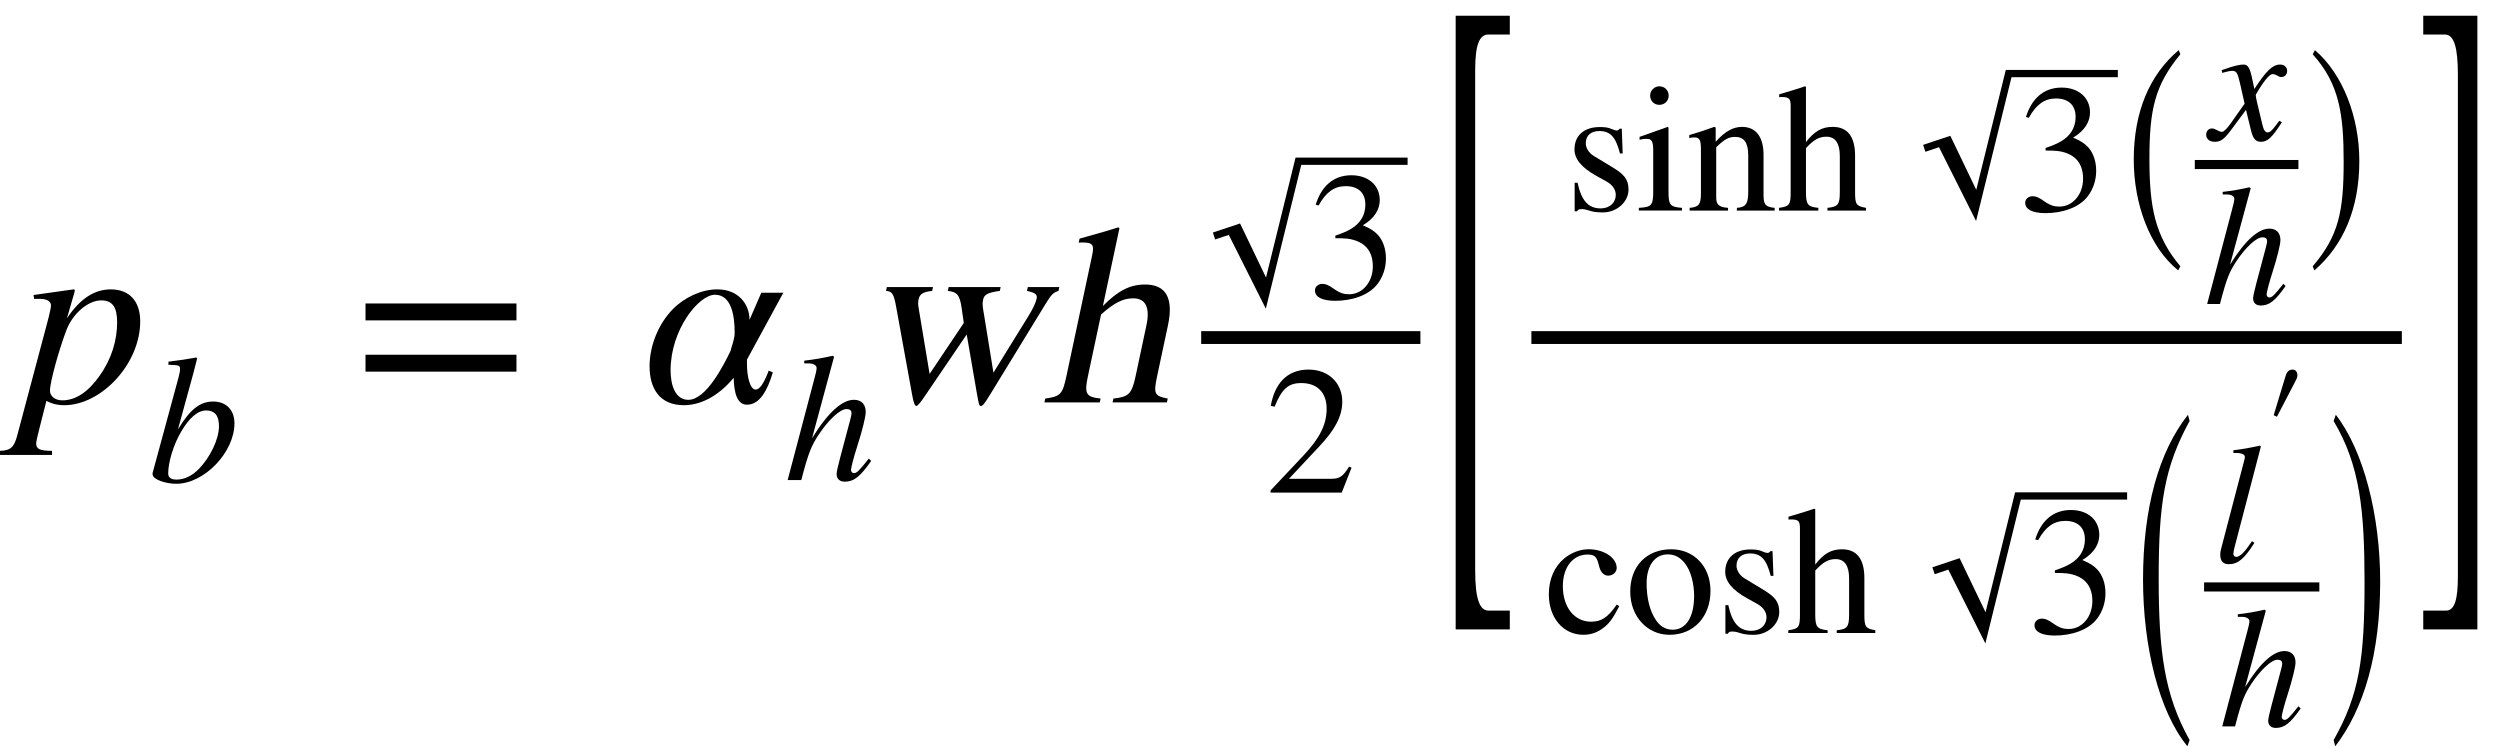 <?xml version="1.0" encoding="UTF-8" standalone="no"?>
<svg
   xmlns:svgmath="http://www.grigoriev.ru/svgmath"
   xmlns:dc="http://purl.org/dc/elements/1.1/"
   xmlns:cc="http://creativecommons.org/ns#"
   xmlns:rdf="http://www.w3.org/1999/02/22-rdf-syntax-ns#"
   xmlns:svg="http://www.w3.org/2000/svg"
   xmlns="http://www.w3.org/2000/svg"
   xmlns:sodipodi="http://sodipodi.sourceforge.net/DTD/sodipodi-0.dtd"
   xmlns:inkscape="http://www.inkscape.org/namespaces/inkscape"
   height="55.909pt"
   width="187.288pt"
   viewBox="0 -30.146 187.288 55.909"
   id="svg2"
   version="1.1"
   inkscape:version="0.48.2 r9819"
   sodipodi:docname="is.1893.1984_034_04.svg">
  <defs
     id="defs134" />
  <sodipodi:namedview
     pagecolor="#ffffff"
     bordercolor="#666666"
     borderopacity="1"
     objecttolerance="10"
     gridtolerance="10"
     guidetolerance="10"
     inkscape:pageopacity="0"
     inkscape:pageshadow="2"
     inkscape:window-width="706"
     inkscape:window-height="480"
     id="namedview132"
     showgrid="false"
     inkscape:zoom="1.2472779"
     inkscape:cx="117.05491"
     inkscape:cy="34.943405"
     inkscape:window-x="65"
     inkscape:window-y="24"
     inkscape:window-maximized="0"
     inkscape:current-layer="svg2" />
  <g
     style="font-size:19.2px;font-style:italic;text-anchor:middle;fill:#000000;font-family:STIXGeneral"
     id="text6">
    <path
       d="m 5.569,-8.218 c 0.019,-0.077 0.038,-0.173 0.038,-0.173 0,-0.038 -0.038,-0.077 -0.096,-0.077 l -2.995,0.422 0.038,0.288 0.422,0 c 0.307,0 0.845,0.058 0.845,0.518 0,0.096 -0.096,0.595 -0.307,1.363 L 1.306,2.419 C 1.076,3.322 0.826,3.61 8.9969486e-4,3.629 l 0,0.307 3.898,0 0,-0.307 c -0.902,0 -1.19,-0.134 -1.19,-0.557 0,-0.269 0.442,-1.843 0.768,-3.187 0.48,0.25 0.883,0.326 1.325,0.326 2.803,0 5.702,-3.11 5.702,-6.278 0,-1.498 -0.787,-2.4 -2.208,-2.4 -1.152,0 -2.246,0.614 -3.283,2.17 l 0.557,-1.92 M 8.775,-6.01 c 0,1.344 -0.403,2.746 -1.325,4.032 -0.845,1.19 -1.766,1.824 -2.784,1.824 -0.538,0 -0.922,-0.307 -0.922,-0.73 0,-0.653 0.691,-3.13 1.248,-4.57 0.442,-1.152 1.574,-2.189 2.592,-2.189 0.864,0 1.19,0.538 1.19,1.632"
       style="font-size:19.2px;font-style:italic;text-anchor:middle;fill:#000000;font-family:STIXGeneral"
       id="path3335" />
  </g>
  <g
     transform="translate(11.117, 5.946)"
     id="g8">
    <g
       style="font-size:13.632px;font-style:italic;text-anchor:middle;fill:#000000;font-family:STIXGeneral"
       id="text10">
      <path
         d="m 2.222,-3.953 1.145,-4.171 0.286,-1.118 -0.068,-0.068 C 2.904,-9.188 2.413,-9.106 1.5,-8.997 l 0,0.232 c 0.804,0.027 0.872,0.041 0.872,0.341 0,0.123 -0.041,0.314 -0.123,0.641 l -1.936,7.13 0,0.082 c 0,0.409 0.995,0.722 1.772,0.722 2.113,0 4.362,-2.372 4.362,-4.526 0,-1.05 -0.668,-1.636 -1.581,-1.636 -0.954,0 -1.704,0.518 -2.631,2.058 l -0.014,0 m 3.067,-0.218 c 0,1.009 -0.682,2.358 -1.5,3.204 -0.504,0.518 -1.091,0.804 -1.677,0.804 -0.423,0 -0.627,-0.15 -0.627,-0.463 0,-0.818 0.382,-2.14 0.982,-3.149 0.586,-0.995 1.213,-1.568 1.868,-1.568 0.6,0 0.954,0.341 0.954,1.172"
         style="font-size:13.632px;font-style:italic;text-anchor:middle;fill:#000000;font-family:STIXGeneral"
         id="path3338" />
    </g>
  </g>
  <g
     transform="translate(26.466, -4.858)"
     id="g12">
    <g
       style="font-size:19.2px;text-anchor:middle;fill:#000000;font-family:STIXGeneral"
       id="text14">
      <path
         d="m 12.225,-1.286 0,-1.267 -11.309,0 0,1.267 11.309,0 m 0,3.84 0,-1.267 -11.309,0 0,1.267 11.309,0"
         style="font-size:19.2px;text-anchor:middle;fill:#000000;font-family:STIXGeneral"
         id="path3341" />
    </g>
  </g>
  <g
     transform="translate(48.151, 0)"
     id="g16">
    <g
       style="font-size:19.2px;font-style:italic;text-anchor:middle;fill:#000000;font-family:STIXGeneral"
       id="text18">
      <path
         d="m 10.534,-8.218 -1.651,0 -0.883,2.035 c 0,-1.133 -0.787,-2.285 -2.419,-2.285 -1.19,0 -2.477,0.614 -3.322,1.478 -1.075,1.094 -1.747,2.726 -1.747,4.282 0,1.613 0.71,2.918 2.573,2.918 1.44,0 2.765,-0.883 3.725,-2.054 0.038,1.171 0.269,2.016 0.998,2.016 0.922,0 1.517,-0.998 1.939,-2.419 l -0.307,-0.134 c -0.403,1.056 -0.71,1.421 -0.979,1.421 -0.422,0 -0.653,-0.979 -0.653,-1.901 l 0,-0.346 2.726,-5.011 m -3.648,2.995 c 0,0.518 -0.23,0.998 -0.307,1.363 -0.518,1.075 -1.824,3.667 -3.168,3.667 -0.979,0 -1.325,-1.114 -1.325,-2.208 0,-3.053 2.112,-5.664 3.322,-5.664 1.229,0 1.478,1.536 1.478,2.842"
         style="font-size:19.2px;font-style:italic;text-anchor:middle;fill:#000000;font-family:STIXGeneral"
         id="path3344" />
    </g>
    <g
       transform="translate(10.598, 5.816)"
       id="g20">
      <g
         style="font-size:13.632px;font-style:italic;text-anchor:middle;fill:#000000;font-family:STIXGeneral"
         id="text22">
        <path
           d="m 6.339,-1.609 c -0.736,0.927 -0.9,1.091 -1.118,1.091 -0.123,0 -0.218,-0.109 -0.218,-0.245 0,-0.15 0.218,-0.995 0.45,-1.704 0.409,-1.281 0.654,-2.29 0.654,-2.631 0,-0.504 -0.259,-0.913 -0.886,-0.913 -0.845,0 -1.908,0.886 -3.135,2.876 L 3.735,-9.229 3.64,-9.311 C 2.849,-9.133 2.317,-9.038 1.5,-8.943 l 0,0.204 0.368,0 c 0.245,0 0.559,0.109 0.559,0.341 0,0.191 -0.068,0.423 -0.177,0.845 L 0.259,0 l 1.022,0 c 0.545,-2.099 0.763,-2.576 1.309,-3.408 0.709,-1.077 1.581,-1.908 2.072,-1.908 0.314,0 0.382,0.136 0.382,0.341 0,0.055 -0.041,0.232 -0.095,0.45 L 4.199,-1.704 c -0.177,0.668 -0.273,1.091 -0.273,1.254 0,0.354 0.232,0.573 0.6,0.573 0.695,0 1.159,-0.368 1.99,-1.554 L 6.339,-1.609"
           style="font-size:13.632px;font-style:italic;text-anchor:middle;fill:#000000;font-family:STIXGeneral"
           id="path3347" />
      </g>
    </g>
  </g>
  <g
     transform="matrix(1,0,-0.213,1,64.201,0)"
     id="g24">
    <g
       style="font-size:19.2px;text-anchor:middle;fill:#000000;font-family:STIXGeneral"
       id="text26">
      <path
         d="m 13.319,-8.64 -2.362,0 0,0.288 c 0.653,0.134 0.845,0.269 0.845,0.576 0,0.307 -0.115,0.768 -0.326,1.286 l -1.728,4.262 -1.613,-4.301 c -0.23,-0.595 -0.326,-0.826 -0.326,-1.152 0,-0.403 0.211,-0.538 1.114,-0.672 l 0,-0.288 -3.898,0 0,0.288 c 0.71,0.077 0.96,0.288 1.325,1.325 l 0.384,1.075 -1.747,3.821 -1.901,-5.011 c -0.077,-0.192 -0.115,-0.384 -0.115,-0.576 0,-0.403 0.211,-0.557 0.883,-0.634 l 0,-0.288 -3.456,0 0,0.288 c 0.442,0.038 0.614,0.173 1.018,1.21 l 2.592,6.566 c 0.23,0.595 0.384,0.845 0.499,0.845 0.096,0 0.25,-0.25 0.48,-0.749 l 2.15,-4.608 1.747,4.531 c 0.288,0.73 0.326,0.826 0.461,0.826 0.134,0 0.23,-0.173 0.538,-0.941 L 12.531,-7.315 c 0.307,-0.768 0.403,-0.902 0.787,-1.037 l 0,-0.288"
         style="font-size:19.2px;text-anchor:middle;fill:#000000;font-family:STIXGeneral"
         id="path3350"
         inkscape:connector-curvature="0" />
      <path
         d="m 23.219,0 0,-0.288 c -1.037,-0.192 -1.152,-0.346 -1.152,-1.67 l 0,-3.821 c 0,-2.016 -0.787,-3.053 -2.362,-3.053 -1.133,0 -1.939,0.461 -2.822,1.613 l 0,-5.837 -0.096,-0.058 c -0.672,0.23 -1.114,0.365 -2.208,0.691 l -0.518,0.154 0,0.307 c 0.058,-0.019 0.154,-0.019 0.23,-0.019 0.826,0 0.979,0.154 0.979,0.979 l 0,9.043 c 0,1.344 -0.115,1.517 -1.229,1.67 l 0,0.288 4.147,0 0,-0.288 c -1.114,-0.115 -1.306,-0.346 -1.306,-1.67 l 0,-4.627 c 0.806,-0.883 1.382,-1.21 2.15,-1.21 0.941,0 1.421,0.691 1.421,2.035 l 0,3.802 c 0,1.325 -0.192,1.555 -1.306,1.67 l 0,0.288 4.07,0"
         style="font-size:19.2px;text-anchor:middle;fill:#000000;font-family:STIXGeneral"
         id="path3352"
         inkscape:connector-curvature="0" />
    </g>
  </g>
  <g
     transform="translate(89.988, -4.858)"
     id="g28">
    <g
       transform="translate(0.96, -2.945)"
       id="g30">
      <g
         transform="translate(7.004, 0)"
         id="g32">
        <g
           style="font-size:13.632px;text-anchor:middle;fill:#000000;font-family:STIXGeneral"
           id="text34">
          <path
             d="m 0.832,-6.952 c 0.559,-1.009 1.186,-1.445 2.031,-1.445 0.9,0 1.472,0.463 1.472,1.39 0,0.832 -0.436,1.445 -1.104,1.827 -0.273,0.164 -0.627,0.314 -1.145,0.491 l 0,0.191 c 0.777,0 1.091,0.041 1.39,0.136 0.941,0.273 1.418,0.941 1.418,1.977 0,1.159 -0.763,2.086 -1.772,2.086 -0.382,0 -0.668,-0.068 -1.172,-0.423 -0.382,-0.273 -0.6,-0.354 -0.832,-0.354 -0.314,0 -0.559,0.204 -0.559,0.491 0,0.491 0.532,0.777 1.527,0.777 1.213,0 2.508,-0.395 3.163,-1.268 0.395,-0.518 0.627,-1.186 0.627,-1.908 0,-0.709 -0.218,-1.336 -0.6,-1.759 -0.286,-0.3 -0.532,-0.463 -1.131,-0.722 0.913,-0.545 1.268,-1.227 1.268,-1.881 0,-1.118 -0.859,-1.868 -2.127,-1.868 -1.418,0 -2.277,0.913 -2.672,2.208 l 0.218,0.055"
             style="font-size:13.632px;text-anchor:middle;fill:#000000;font-family:STIXGeneral"
             id="path3355" />
        </g>
      </g>
      <path
         stroke-linejoin="miter"
         d="M 0 -4.662 L 1.81 -5.269 L 3.913 -0.887 L 3.785 -0.368 L 1.668 -4.778 L 1.395 -4.778 L 3.794 0 L 6.323 -10.265 L 14.502 -10.265"
         stroke="black"
         stroke-linecap="butt"
         stroke-miterlimit="10"
         stroke-width="0.545"
         fill="none"
         id="path36" />
    </g>
    <g
       transform="translate(4.803, 11.615)"
       id="g38">
      <g
         style="font-size:13.632px;text-anchor:middle;fill:#000000;font-family:STIXGeneral"
         id="text40">
        <path
           d="M 6.462,-1.868 6.271,-1.949 c -0.45,0.763 -0.736,0.913 -1.309,0.913 l -3.19,0 2.249,-2.399 C 5.235,-4.717 5.766,-5.739 5.766,-6.816 c 0,-1.35 -0.982,-2.399 -2.522,-2.399 -1.677,0 -2.549,1.118 -2.835,2.713 l 0.286,0.068 c 0.545,-1.336 1.022,-1.772 2.004,-1.772 1.159,0 1.895,0.682 1.895,1.922 0,1.159 -0.491,2.195 -1.772,3.544 L 0.395,-0.164 0.395,0 5.725,0 6.462,-1.868"
           style="font-size:13.632px;text-anchor:middle;fill:#000000;font-family:STIXGeneral"
           id="path3358" />
      </g>
    </g>
    <path
       style="fill:none;stroke:#000000;stroke-width:0.96;stroke-linecap:butt"
       d="M 0,0 16.422,0"
       id="line42" />
  </g>
  <g
     transform="translate(107.37, -4.858)"
     id="g44">
    <g
       transform="scale(0.342, 1)"
       style="font-size:56.197px;text-anchor:middle;fill:#000000;font-family:STIXGeneral"
       id="text46">
      <path
         d="m 16.775,21.861 0,-1.405 -4.664,0 c -1.855,0 -2.922,-0.787 -2.922,-3.035 l 0,-37.427 c 0,-2.023 1.012,-2.697 2.922,-2.697 l 4.664,0 0,-1.405 -11.858,0 0,45.969 11.858,0"
         style="font-size:56.197px;text-anchor:middle;fill:#000000;font-family:STIXGeneral"
         id="path3362" />
    </g>
    <g
       transform="translate(7.354, 0)"
       id="g48">
      <g
         transform="translate(2.527, -9.513)"
         id="g50">
        <g
           style="font-size:13.632px;text-anchor:middle;fill:#000000;font-family:STIXGeneral"
           id="text52">
          <path
             d="m 2.133,-4.103 c -0.382,-0.232 -0.586,-0.627 -0.586,-0.927 0,-0.641 0.436,-0.927 1.022,-0.927 0.818,0 1.227,0.45 1.54,1.677 l 0.204,0 -0.068,-1.854 -0.15,0 c -0.109,0.123 -0.164,0.136 -0.218,0.136 -0.095,0 -0.232,-0.041 -0.382,-0.109 -0.286,-0.136 -0.586,-0.15 -0.913,-0.15 -1.118,0 -1.881,0.6 -1.881,1.677 0,0.695 0.504,1.35 1.636,1.977 l 0.736,0.409 c 0.45,0.245 0.722,0.6 0.722,1.022 0,0.559 -0.436,1.009 -1.131,1.009 -0.941,0 -1.445,-0.6 -1.731,-1.922 l -0.218,0 0,2.14 0.177,0 c 0.082,-0.136 0.164,-0.164 0.327,-0.164 0.15,0 0.3,0.014 0.627,0.123 0.314,0.109 0.709,0.123 0.995,0.123 1.036,0 1.908,-0.791 1.908,-1.704 0,-0.777 -0.327,-1.145 -1.2,-1.677 l -1.418,-0.859"
             style="font-size:13.632px;text-anchor:middle;fill:#000000;font-family:STIXGeneral"
             id="path3365" />
          <path
             d="m 7.759,-8.615 c 0,-0.382 -0.3,-0.695 -0.695,-0.695 -0.382,0 -0.695,0.314 -0.695,0.695 0,0.395 0.3,0.695 0.682,0.695 0.409,0 0.709,-0.3 0.709,-0.695 M 8.754,0 l 0,-0.204 c -0.9,-0.068 -1.009,-0.218 -1.009,-1.227 l 0,-4.785 -0.055,-0.055 -2.113,0.75 0,0.218 c 0.245,-0.068 0.45,-0.068 0.573,-0.068 0.341,0 0.45,0.218 0.45,0.859 l 0,3.094 c 0,1.036 -0.136,1.159 -1.077,1.213 l 0,0.204 3.231,0"
             style="font-size:13.632px;text-anchor:middle;fill:#000000;font-family:STIXGeneral"
             id="path3367" />
          <path
             d="m 15.697,0 0,-0.204 c -0.668,-0.068 -0.832,-0.218 -0.832,-0.954 l 0,-3.013 c 0,-1.35 -0.573,-2.099 -1.609,-2.099 -0.627,0 -1.254,0.3 -1.963,1.104 l -0.014,0 0,-1.063 -0.109,-0.041 c -0.668,0.245 -1.118,0.395 -1.868,0.613 l 0,0.232 c 0.095,-0.041 0.245,-0.055 0.395,-0.055 0.382,0 0.477,0.218 0.477,0.886 l 0,3.313 c 0,0.804 -0.15,1.022 -0.845,1.077 l 0,0.204 2.876,0 0,-0.204 c -0.695,-0.055 -0.886,-0.245 -0.886,-0.777 l 0,-3.762 c 0.627,-0.613 0.954,-0.777 1.404,-0.777 0.668,0 0.995,0.409 0.995,1.377 l 0,2.713 c 0,0.9 -0.164,1.172 -0.845,1.227 L 12.862,0 15.697,0"
             style="font-size:13.632px;text-anchor:middle;fill:#000000;font-family:STIXGeneral"
             id="path3369" />
          <path
             d="m 22.541,0 0,-0.204 c -0.736,-0.136 -0.818,-0.245 -0.818,-1.186 l 0,-2.713 c 0,-1.431 -0.559,-2.167 -1.677,-2.167 -0.804,0 -1.377,0.327 -2.004,1.145 l 0,-4.144 -0.068,-0.041 c -0.477,0.164 -0.791,0.259 -1.568,0.491 l -0.368,0.109 0,0.218 c 0.041,-0.014 0.109,-0.014 0.164,-0.014 0.586,0 0.695,0.109 0.695,0.695 l 0,6.421 c 0,0.954 -0.082,1.077 -0.872,1.186 l 0,0.204 2.945,0 0,-0.204 c -0.791,-0.082 -0.927,-0.245 -0.927,-1.186 l 0,-3.285 c 0.573,-0.627 0.982,-0.859 1.527,-0.859 0.668,0 1.009,0.491 1.009,1.445 l 0,2.699 c 0,0.941 -0.136,1.104 -0.927,1.186 l 0,0.204 2.89,0"
             style="font-size:13.632px;text-anchor:middle;fill:#000000;font-family:STIXGeneral"
             id="path3371" />
        </g>
        <g
           transform="translate(22.725, -3.449)"
           id="g54">
          <g
             style="font-size:13.632px;text-anchor:middle;fill:#000000;font-family:STIXGeneral"
             id="text56" />
        </g>
        <g
           transform="translate(26.905, 0)"
           id="g58">
          <g
             transform="translate(7.004, 0)"
             id="g60">
            <g
               style="font-size:13.632px;text-anchor:middle;fill:#000000;font-family:STIXGeneral"
               id="text62">
              <path
                 d="m 0.832,-6.952 c 0.559,-1.009 1.186,-1.445 2.031,-1.445 0.9,0 1.472,0.463 1.472,1.39 0,0.832 -0.436,1.445 -1.104,1.827 -0.273,0.164 -0.627,0.314 -1.145,0.491 l 0,0.191 c 0.777,0 1.091,0.041 1.39,0.136 0.941,0.273 1.418,0.941 1.418,1.977 0,1.159 -0.763,2.086 -1.772,2.086 -0.382,0 -0.668,-0.068 -1.172,-0.423 -0.382,-0.273 -0.6,-0.354 -0.832,-0.354 -0.314,0 -0.559,0.204 -0.559,0.491 0,0.491 0.532,0.777 1.527,0.777 1.213,0 2.508,-0.395 3.163,-1.268 0.395,-0.518 0.627,-1.186 0.627,-1.908 0,-0.709 -0.218,-1.336 -0.6,-1.759 -0.286,-0.3 -0.532,-0.463 -1.131,-0.722 0.913,-0.545 1.268,-1.227 1.268,-1.881 0,-1.118 -0.859,-1.868 -2.127,-1.868 -1.418,0 -2.277,0.913 -2.672,2.208 l 0.218,0.055"
                 style="font-size:13.632px;text-anchor:middle;fill:#000000;font-family:STIXGeneral"
                 id="path3375" />
            </g>
          </g>
          <path
             stroke-linejoin="miter"
             d="M 0 -4.662 L 1.81 -5.269 L 3.913 -0.887 L 3.785 -0.368 L 1.668 -4.778 L 1.395 -4.778 L 3.794 0 L 6.323 -10.265 L 14.502 -10.265"
             stroke="black"
             stroke-linecap="butt"
             stroke-miterlimit="10"
             stroke-width="0.545"
             fill="none"
             id="path64" />
        </g>
        <g
           transform="translate(41.952, -3.449)"
           id="g66">
          <g
             transform="scale(0.705, 1)"
             style="font-size:19.345px;text-anchor:middle;fill:#000000;font-family:STIXGeneral"
             id="text68">
            <path
               d="M 5.871,7.622 C 3.163,5.359 2.583,3.173 2.583,-0.426 c 0,-3.734 0.6,-5.533 3.289,-7.835 L 5.697,-8.57 c -3.095,1.838 -4.778,4.623 -4.778,8.202 0,3.289 1.664,6.558 4.72,8.299 L 5.871,7.622"
               style="font-size:19.345px;text-anchor:middle;fill:#000000;font-family:STIXGeneral"
               id="path3378" />
          </g>
          <g
             transform="translate(5.221, 0)"
             id="g70">
            <g
               transform="translate(0.848, -1.845)"
               id="g72">
              <g
                 style="font-size:12.8px;font-style:italic;text-anchor:middle;fill:#000000;font-family:STIXGeneral"
                 id="text74">
                <path
                   d="m 3.46,-4.544 c -0.179,-0.87 -0.333,-1.101 -0.653,-1.101 -0.294,0 -0.717,0.09 -1.498,0.371 l -0.141,0.051 0.038,0.205 0.23,-0.064 c 0.243,-0.064 0.397,-0.09 0.499,-0.09 0.32,0 0.41,0.102 0.589,0.87 L 2.884,-2.714 1.835,-1.229 c -0.269,0.384 -0.512,0.627 -0.653,0.627 -0.077,0 -0.205,-0.038 -0.333,-0.115 -0.166,-0.09 -0.294,-0.141 -0.41,-0.141 -0.256,0 -0.435,0.205 -0.435,0.461 0,0.333 0.243,0.538 0.64,0.538 C 1.041,0.141 1.297,0.026 1.86,-0.73 L 2.987,-2.253 l 0.371,1.523 C 3.511,-0.09 3.703,0.141 4.113,0.141 c 0.486,0 0.819,-0.307 1.562,-1.459 l -0.192,-0.115 c -0.102,0.128 -0.154,0.205 -0.269,0.358 -0.294,0.384 -0.435,0.512 -0.602,0.512 -0.179,0 -0.294,-0.166 -0.384,-0.525 l -0.41,-1.715 c -0.077,-0.307 -0.102,-0.486 -0.102,-0.576 0.563,-0.986 1.024,-1.549 1.254,-1.549 0.307,0 0.422,0.218 0.666,0.218 0.256,0 0.435,-0.192 0.435,-0.461 0,-0.282 -0.218,-0.474 -0.525,-0.474 -0.563,0 -1.037,0.461 -1.933,1.83 l -0.154,-0.73"
                   style="font-size:12.8px;font-style:italic;text-anchor:middle;fill:#000000;font-family:STIXGeneral"
                   id="path3381" />
              </g>
            </g>
            <g
               transform="translate(0.682, 10.446)"
               id="g76">
              <g
                 style="font-size:12.8px;font-style:italic;text-anchor:middle;fill:#000000;font-family:STIXGeneral"
                 id="text78">
                <path
                   d="m 5.952,-1.51 c -0.691,0.87 -0.845,1.024 -1.05,1.024 -0.115,0 -0.205,-0.102 -0.205,-0.23 0,-0.141 0.205,-0.934 0.422,-1.6 0.384,-1.203 0.614,-2.15 0.614,-2.47 0,-0.474 -0.243,-0.858 -0.832,-0.858 -0.794,0 -1.792,0.832 -2.944,2.701 l 1.549,-5.722 -0.09,-0.077 C 2.675,-8.576 2.176,-8.486 1.408,-8.397 l 0,0.192 0.346,0 c 0.23,0 0.525,0.102 0.525,0.32 0,0.179 -0.064,0.397 -0.166,0.794 L 0.243,0 l 0.96,0 c 0.512,-1.971 0.717,-2.419 1.229,-3.2 0.666,-1.011 1.485,-1.792 1.946,-1.792 0.294,0 0.358,0.128 0.358,0.32 0,0.051 -0.038,0.218 -0.09,0.422 L 3.942,-1.6 c -0.166,0.627 -0.256,1.024 -0.256,1.178 0,0.333 0.218,0.538 0.563,0.538 0.653,0 1.088,-0.346 1.869,-1.459 l -0.166,-0.166"
                   style="font-size:12.8px;font-style:italic;text-anchor:middle;fill:#000000;font-family:STIXGeneral"
                   id="path3384" />
              </g>
            </g>
            <path
               style="fill:none;stroke:#000000;stroke-width:0.682;stroke-linecap:butt"
               d="M 0,0 7.763,0"
               id="line80" />
          </g>
          <g
             transform="translate(13.666, 0)"
             id="g82">
            <g
               transform="scale(0.705, 1)"
               style="font-size:19.345px;text-anchor:middle;fill:#000000;font-family:STIXGeneral"
               id="text84">
              <path
                 d="M 0.551,-8.26 C 3.357,-6.055 3.84,-3.83 3.84,-0.213 3.84,3.54 3.298,5.359 0.551,7.622 L 0.726,7.931 C 3.801,6.055 5.504,3.308 5.504,-0.271 c 0,-3.289 -1.76,-6.519 -4.72,-8.299 l -0.232,0.31"
                 style="font-size:19.345px;text-anchor:middle;fill:#000000;font-family:STIXGeneral"
                 id="path3388" />
            </g>
          </g>
        </g>
      </g>
      <g
         transform="translate(0.96, 22.132)"
         id="g86">
        <g
           style="font-size:13.632px;text-anchor:middle;fill:#000000;font-family:STIXGeneral"
           id="text88">
          <path
             d="m 5.432,-2.127 c -0.654,0.954 -1.145,1.281 -1.922,1.281 -1.254,0 -2.113,-1.091 -2.113,-2.658 0,-1.418 0.75,-2.372 1.854,-2.372 0.491,0 0.668,0.15 0.804,0.654 l 0.082,0.3 c 0.109,0.395 0.354,0.627 0.654,0.627 0.354,0 0.641,-0.259 0.641,-0.573 0,-0.763 -0.954,-1.404 -2.099,-1.404 -0.641,0 -1.295,0.245 -1.84,0.695 -0.736,0.613 -1.145,1.554 -1.145,2.686 0,1.759 1.077,3.026 2.59,3.026 0.586,0 1.104,-0.191 1.568,-0.573 0.409,-0.327 0.682,-0.722 1.118,-1.568 l -0.191,-0.123"
             style="font-size:13.632px;text-anchor:middle;fill:#000000;font-family:STIXGeneral"
             id="path3391" />
          <path
             d="m 12.458,-3.149 c 0,-1.881 -1.281,-3.122 -2.945,-3.122 -1.84,0 -3.067,1.268 -3.067,3.163 0,1.895 1.295,3.244 2.945,3.244 1.84,0 3.067,-1.39 3.067,-3.285 m -1.227,0.368 c 0,1.581 -0.6,2.536 -1.609,2.536 -0.491,0 -0.927,-0.245 -1.227,-0.682 -0.504,-0.736 -0.722,-1.718 -0.722,-2.795 0,-1.363 0.641,-2.167 1.581,-2.167 0.586,0 0.968,0.273 1.295,0.682 0.436,0.559 0.682,1.5 0.682,2.426"
             style="font-size:13.632px;text-anchor:middle;fill:#000000;font-family:STIXGeneral"
             id="path3393" />
          <path
             d="m 14.993,-4.103 c -0.382,-0.232 -0.586,-0.627 -0.586,-0.927 0,-0.641 0.436,-0.927 1.022,-0.927 0.818,0 1.227,0.45 1.54,1.677 l 0.204,0 -0.068,-1.854 -0.15,0 c -0.109,0.123 -0.164,0.136 -0.218,0.136 -0.095,0 -0.232,-0.041 -0.382,-0.109 -0.286,-0.136 -0.586,-0.15 -0.913,-0.15 -1.118,0 -1.881,0.6 -1.881,1.677 0,0.695 0.504,1.35 1.636,1.977 l 0.736,0.409 c 0.45,0.245 0.722,0.6 0.722,1.022 0,0.559 -0.436,1.009 -1.131,1.009 -0.941,0 -1.445,-0.6 -1.731,-1.922 l -0.218,0 0,2.14 0.177,0 c 0.082,-0.136 0.164,-0.164 0.327,-0.164 0.15,0 0.3,0.014 0.627,0.123 0.314,0.109 0.709,0.123 0.995,0.123 1.036,0 1.908,-0.791 1.908,-1.704 0,-0.777 -0.327,-1.145 -1.2,-1.677 l -1.418,-0.859"
             style="font-size:13.632px;text-anchor:middle;fill:#000000;font-family:STIXGeneral"
             id="path3395" />
          <path
             d="m 24.804,0 0,-0.204 c -0.736,-0.136 -0.818,-0.245 -0.818,-1.186 l 0,-2.713 c 0,-1.431 -0.559,-2.167 -1.677,-2.167 -0.804,0 -1.377,0.327 -2.004,1.145 l 0,-4.144 -0.068,-0.041 c -0.477,0.164 -0.791,0.259 -1.568,0.491 l -0.368,0.109 0,0.218 c 0.041,-0.014 0.109,-0.014 0.164,-0.014 0.586,0 0.695,0.109 0.695,0.695 l 0,6.421 c 0,0.954 -0.082,1.077 -0.872,1.186 l 0,0.204 2.945,0 0,-0.204 c -0.791,-0.082 -0.927,-0.245 -0.927,-1.186 l 0,-3.285 c 0.573,-0.627 0.982,-0.859 1.527,-0.859 0.668,0 1.009,0.491 1.009,1.445 l 0,2.699 c 0,0.941 -0.136,1.104 -0.927,1.186 l 0,0.204 2.89,0"
             style="font-size:13.632px;text-anchor:middle;fill:#000000;font-family:STIXGeneral"
             id="path3397" />
        </g>
        <g
           transform="translate(24.987, -3.449)"
           id="g90">
          <g
             style="font-size:13.632px;text-anchor:middle;fill:#000000;font-family:STIXGeneral"
             id="text92" />
        </g>
        <g
           transform="translate(29.168, 0)"
           id="g94">
          <g
             transform="translate(7.004, 0)"
             id="g96">
            <g
               style="font-size:13.632px;text-anchor:middle;fill:#000000;font-family:STIXGeneral"
               id="text98">
              <path
                 d="m 0.832,-6.952 c 0.559,-1.009 1.186,-1.445 2.031,-1.445 0.9,0 1.472,0.463 1.472,1.39 0,0.832 -0.436,1.445 -1.104,1.827 -0.273,0.164 -0.627,0.314 -1.145,0.491 l 0,0.191 c 0.777,0 1.091,0.041 1.39,0.136 0.941,0.273 1.418,0.941 1.418,1.977 0,1.159 -0.763,2.086 -1.772,2.086 -0.382,0 -0.668,-0.068 -1.172,-0.423 -0.382,-0.273 -0.6,-0.354 -0.832,-0.354 -0.314,0 -0.559,0.204 -0.559,0.491 0,0.491 0.532,0.777 1.527,0.777 1.213,0 2.508,-0.395 3.163,-1.268 0.395,-0.518 0.627,-1.186 0.627,-1.908 0,-0.709 -0.218,-1.336 -0.6,-1.759 -0.286,-0.3 -0.532,-0.463 -1.131,-0.722 0.913,-0.545 1.268,-1.227 1.268,-1.881 0,-1.118 -0.859,-1.868 -2.127,-1.868 -1.418,0 -2.277,0.913 -2.672,2.208 l 0.218,0.055"
                 style="font-size:13.632px;text-anchor:middle;fill:#000000;font-family:STIXGeneral"
                 id="path3401" />
            </g>
          </g>
          <path
             stroke-linejoin="miter"
             d="M 0 -4.662 L 1.81 -5.269 L 3.913 -0.887 L 3.785 -0.368 L 1.668 -4.778 L 1.395 -4.778 L 3.794 0 L 6.323 -10.265 L 14.502 -10.265"
             stroke="black"
             stroke-linecap="butt"
             stroke-miterlimit="10"
             stroke-width="0.545"
             fill="none"
             id="path100" />
        </g>
        <g
           transform="translate(44.215, -3.449)"
           id="g102">
          <g
             transform="scale(0.468, 1)"
             style="font-size:29.116px;text-anchor:middle;fill:#000000;font-family:STIXGeneral"
             id="text104">
            <path
               d="M 8.837,11.472 C 4.761,8.065 3.887,4.775 3.887,-0.641 c 0,-5.619 0.903,-8.327 4.95,-11.792 L 8.575,-12.898 c -4.659,2.766 -7.192,6.959 -7.192,12.345 0,4.95 2.504,9.87 7.104,12.491 L 8.837,11.472"
               style="font-size:29.116px;text-anchor:middle;fill:#000000;font-family:STIXGeneral"
               id="path3404" />
          </g>
          <g
             transform="translate(5.221, 0)"
             id="g106">
            <g
               transform="translate(0.682, -1.845)"
               id="g108">
              <g
                 style="font-size:12.8px;font-style:italic;text-anchor:middle;fill:#000000;font-family:STIXGeneral"
                 id="text110">
                <path
                   d="m 3.575,-8.678 -0.077,-0.064 c -0.755,0.166 -1.229,0.256 -1.984,0.346 l 0,0.205 0.23,0 c 0.41,0 0.627,0.128 0.627,0.282 0,0.038 -10e-8,0.115 -0.038,0.243 l -1.754,6.707 c -0.038,0.128 -0.051,0.282 -0.051,0.384 0,0.474 0.218,0.717 0.627,0.717 0.691,0 1.165,-0.384 1.933,-1.6 l -0.179,-0.128 -0.32,0.448 c -0.371,0.525 -0.666,0.73 -0.858,0.73 -0.128,0 -0.218,-0.077 -0.218,-0.23 0,-0.102 0.038,-0.32 0.102,-0.55 l 1.958,-7.488"
                   style="font-size:12.8px;font-style:italic;text-anchor:middle;fill:#000000;font-family:STIXGeneral"
                   id="path3407" />
              </g>
              <g
                 transform="translate(3.571, -8.998)"
                 id="g112">
                <g
                   style="font-size:12.8px;text-anchor:middle;fill:#000000;font-family:STIXGeneral"
                   id="text114">
                  <path
                     d="m 0.96,-2.022 0.243,0.115 1.357,-2.611 c 0.077,-0.154 0.179,-0.32 0.179,-0.499 0,-0.218 -0.115,-0.422 -0.358,-0.422 -0.371,0 -0.474,0.282 -0.563,0.589 l -0.858,2.829"
                     style="font-size:12.8px;text-anchor:middle;fill:#000000;font-family:STIXGeneral"
                     id="path3410" />
                </g>
              </g>
            </g>
            <g
               transform="translate(1.117, 10.446)"
               id="g116">
              <g
                 style="font-size:12.8px;font-style:italic;text-anchor:middle;fill:#000000;font-family:STIXGeneral"
                 id="text118">
                <path
                   d="m 5.952,-1.51 c -0.691,0.87 -0.845,1.024 -1.05,1.024 -0.115,0 -0.205,-0.102 -0.205,-0.23 0,-0.141 0.205,-0.934 0.422,-1.6 0.384,-1.203 0.614,-2.15 0.614,-2.47 0,-0.474 -0.243,-0.858 -0.832,-0.858 -0.794,0 -1.792,0.832 -2.944,2.701 l 1.549,-5.722 -0.09,-0.077 C 2.675,-8.576 2.176,-8.486 1.408,-8.397 l 0,0.192 0.346,0 c 0.23,0 0.525,0.102 0.525,0.32 0,0.179 -0.064,0.397 -0.166,0.794 L 0.243,0 l 0.96,0 c 0.512,-1.971 0.717,-2.419 1.229,-3.2 0.666,-1.011 1.485,-1.792 1.946,-1.792 0.294,0 0.358,0.128 0.358,0.32 0,0.051 -0.038,0.218 -0.09,0.422 L 3.942,-1.6 c -0.166,0.627 -0.256,1.024 -0.256,1.178 0,0.333 0.218,0.538 0.563,0.538 0.653,0 1.088,-0.346 1.869,-1.459 l -0.166,-0.166"
                   style="font-size:12.8px;font-style:italic;text-anchor:middle;fill:#000000;font-family:STIXGeneral"
                   id="path3413" />
              </g>
            </g>
            <path
               style="fill:none;stroke:#000000;stroke-width:0.682;stroke-linecap:butt"
               d="M 0,0 8.634,0"
               id="line120" />
          </g>
          <g
             transform="translate(14.536, 0)"
             id="g122">
            <g
               transform="scale(0.468, 1)"
               style="font-size:29.116px;text-anchor:middle;fill:#000000;font-family:STIXGeneral"
               id="text124">
              <path
                 d="M 0.83,-12.432 C 5.052,-9.113 5.78,-5.765 5.78,-0.32 5.78,5.328 4.964,8.065 0.83,11.472 L 1.092,11.937 C 5.721,9.113 8.284,4.979 8.284,-0.408 8.284,-5.357 5.634,-10.22 1.179,-12.898 l -0.349,0.466"
                 style="font-size:29.116px;text-anchor:middle;fill:#000000;font-family:STIXGeneral"
                 id="path3417" />
            </g>
          </g>
        </g>
      </g>
      <path
         style="fill:none;stroke:#000000;stroke-width:0.96;stroke-linecap:butt"
         d="M 0,0 65.211,0"
         id="line126" />
    </g>
    <g
       transform="translate(73.524, 0)"
       id="g128">
      <g
         transform="scale(0.342, 1)"
         style="font-size:56.197px;text-anchor:middle;fill:#000000;font-family:STIXGeneral"
         id="text130">
        <path
           d="m 13.741,21.861 0,-45.969 -11.858,0 0,1.405 4.721,0 c 2.135,0 2.866,1.068 2.866,3.035 l 0,37.54 c 0,1.742 -0.674,2.585 -2.641,2.585 l -4.945,0 0,1.405 11.858,0"
           style="font-size:56.197px;text-anchor:middle;fill:#000000;font-family:STIXGeneral"
           id="path3421" />
      </g>
    </g>
  </g>
</svg>
